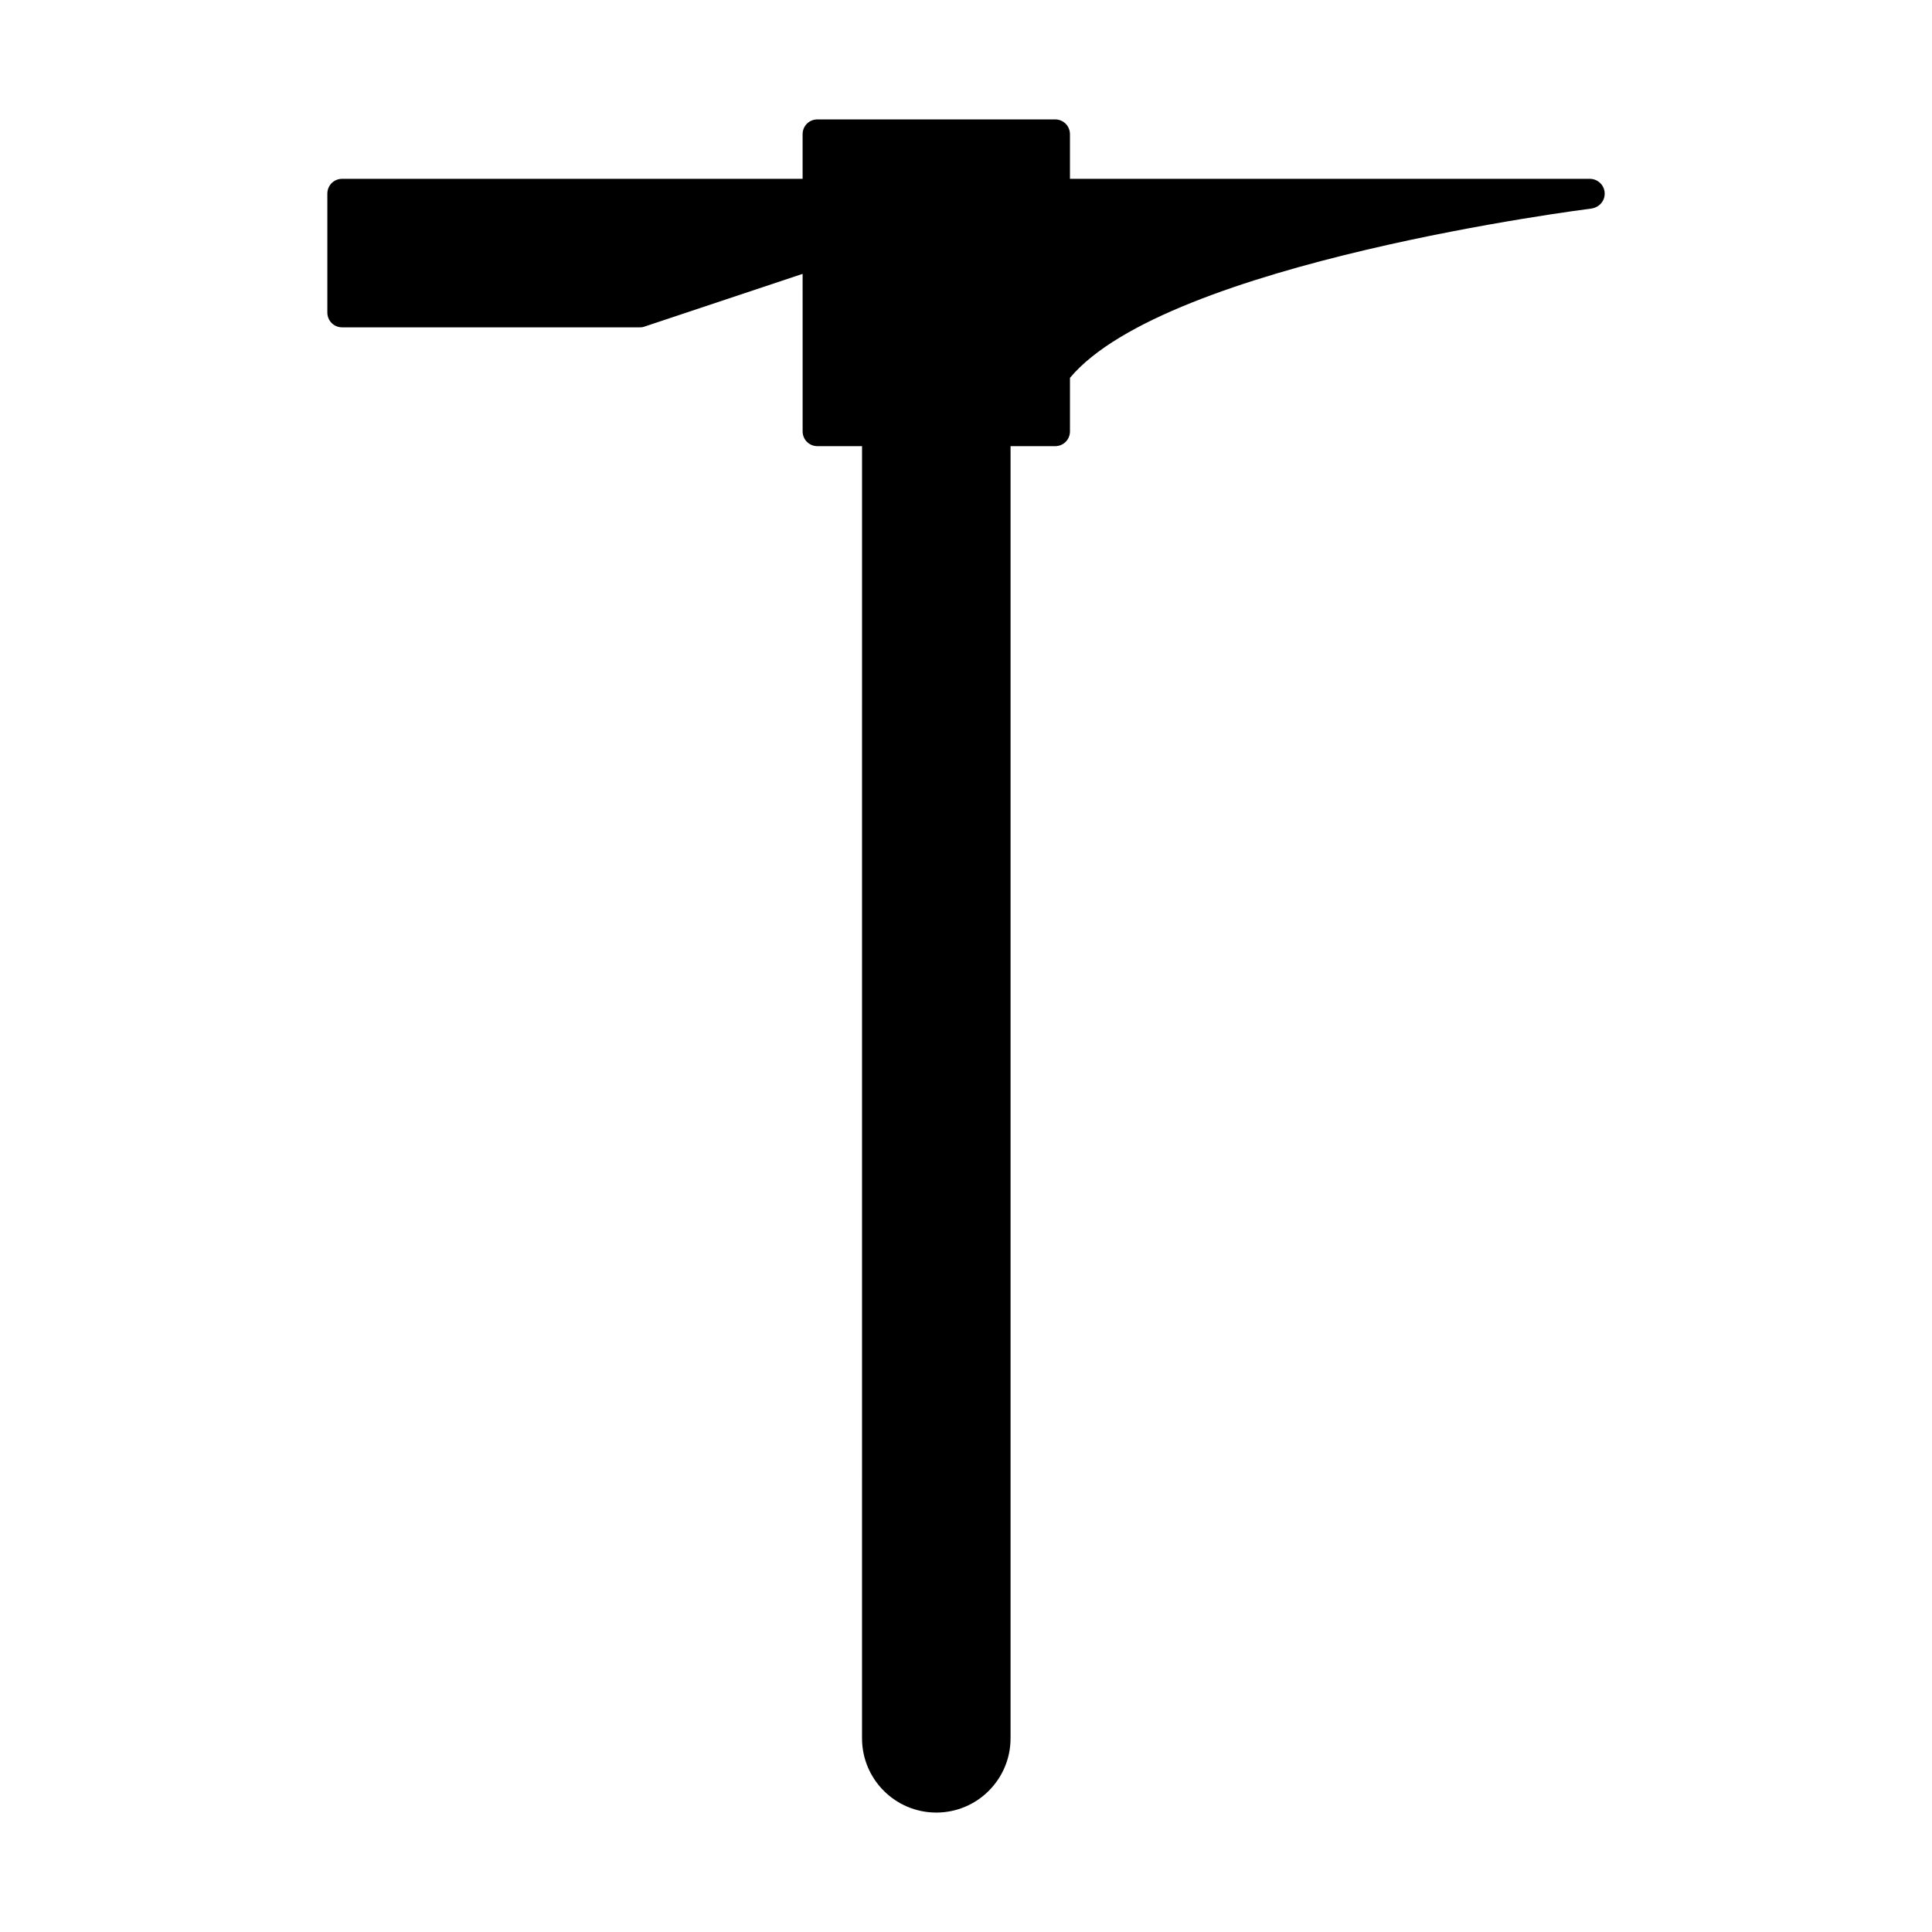 <?xml version="1.0" encoding="UTF-8"?>
<!-- Uploaded to: ICON Repo, www.iconrepo.com, Generator: ICON Repo Mixer Tools -->
<svg fill="#000000" width="800px" height="800px" version="1.1" viewBox="144 144 512 512" xmlns="http://www.w3.org/2000/svg">
 <path d="m565.31 191.39h-137.76v-11.809c0-2.203-1.73-3.938-3.938-3.938h-62.977c-2.203 0-3.938 1.73-3.938 3.938v11.809h-122.01c-2.207 0-3.938 1.73-3.938 3.934v31.488c0 2.203 1.73 3.938 3.938 3.938h78.719c0.473 0 0.789 0 1.258-0.156l42.035-14.012 0.004 41.719c0 2.203 1.73 3.938 3.938 3.938h11.809l-0.004 342.43c0 10.863 8.816 19.68 19.68 19.68s19.68-8.816 19.68-19.68v-342.43h11.809c2.203 0 3.938-1.73 3.938-3.938v-14.168c25.664-30.699 137.13-44.715 138.23-44.871 2.047-0.316 3.621-2.047 3.465-4.25-0.16-2.047-1.891-3.621-3.938-3.621z"/>
</svg>